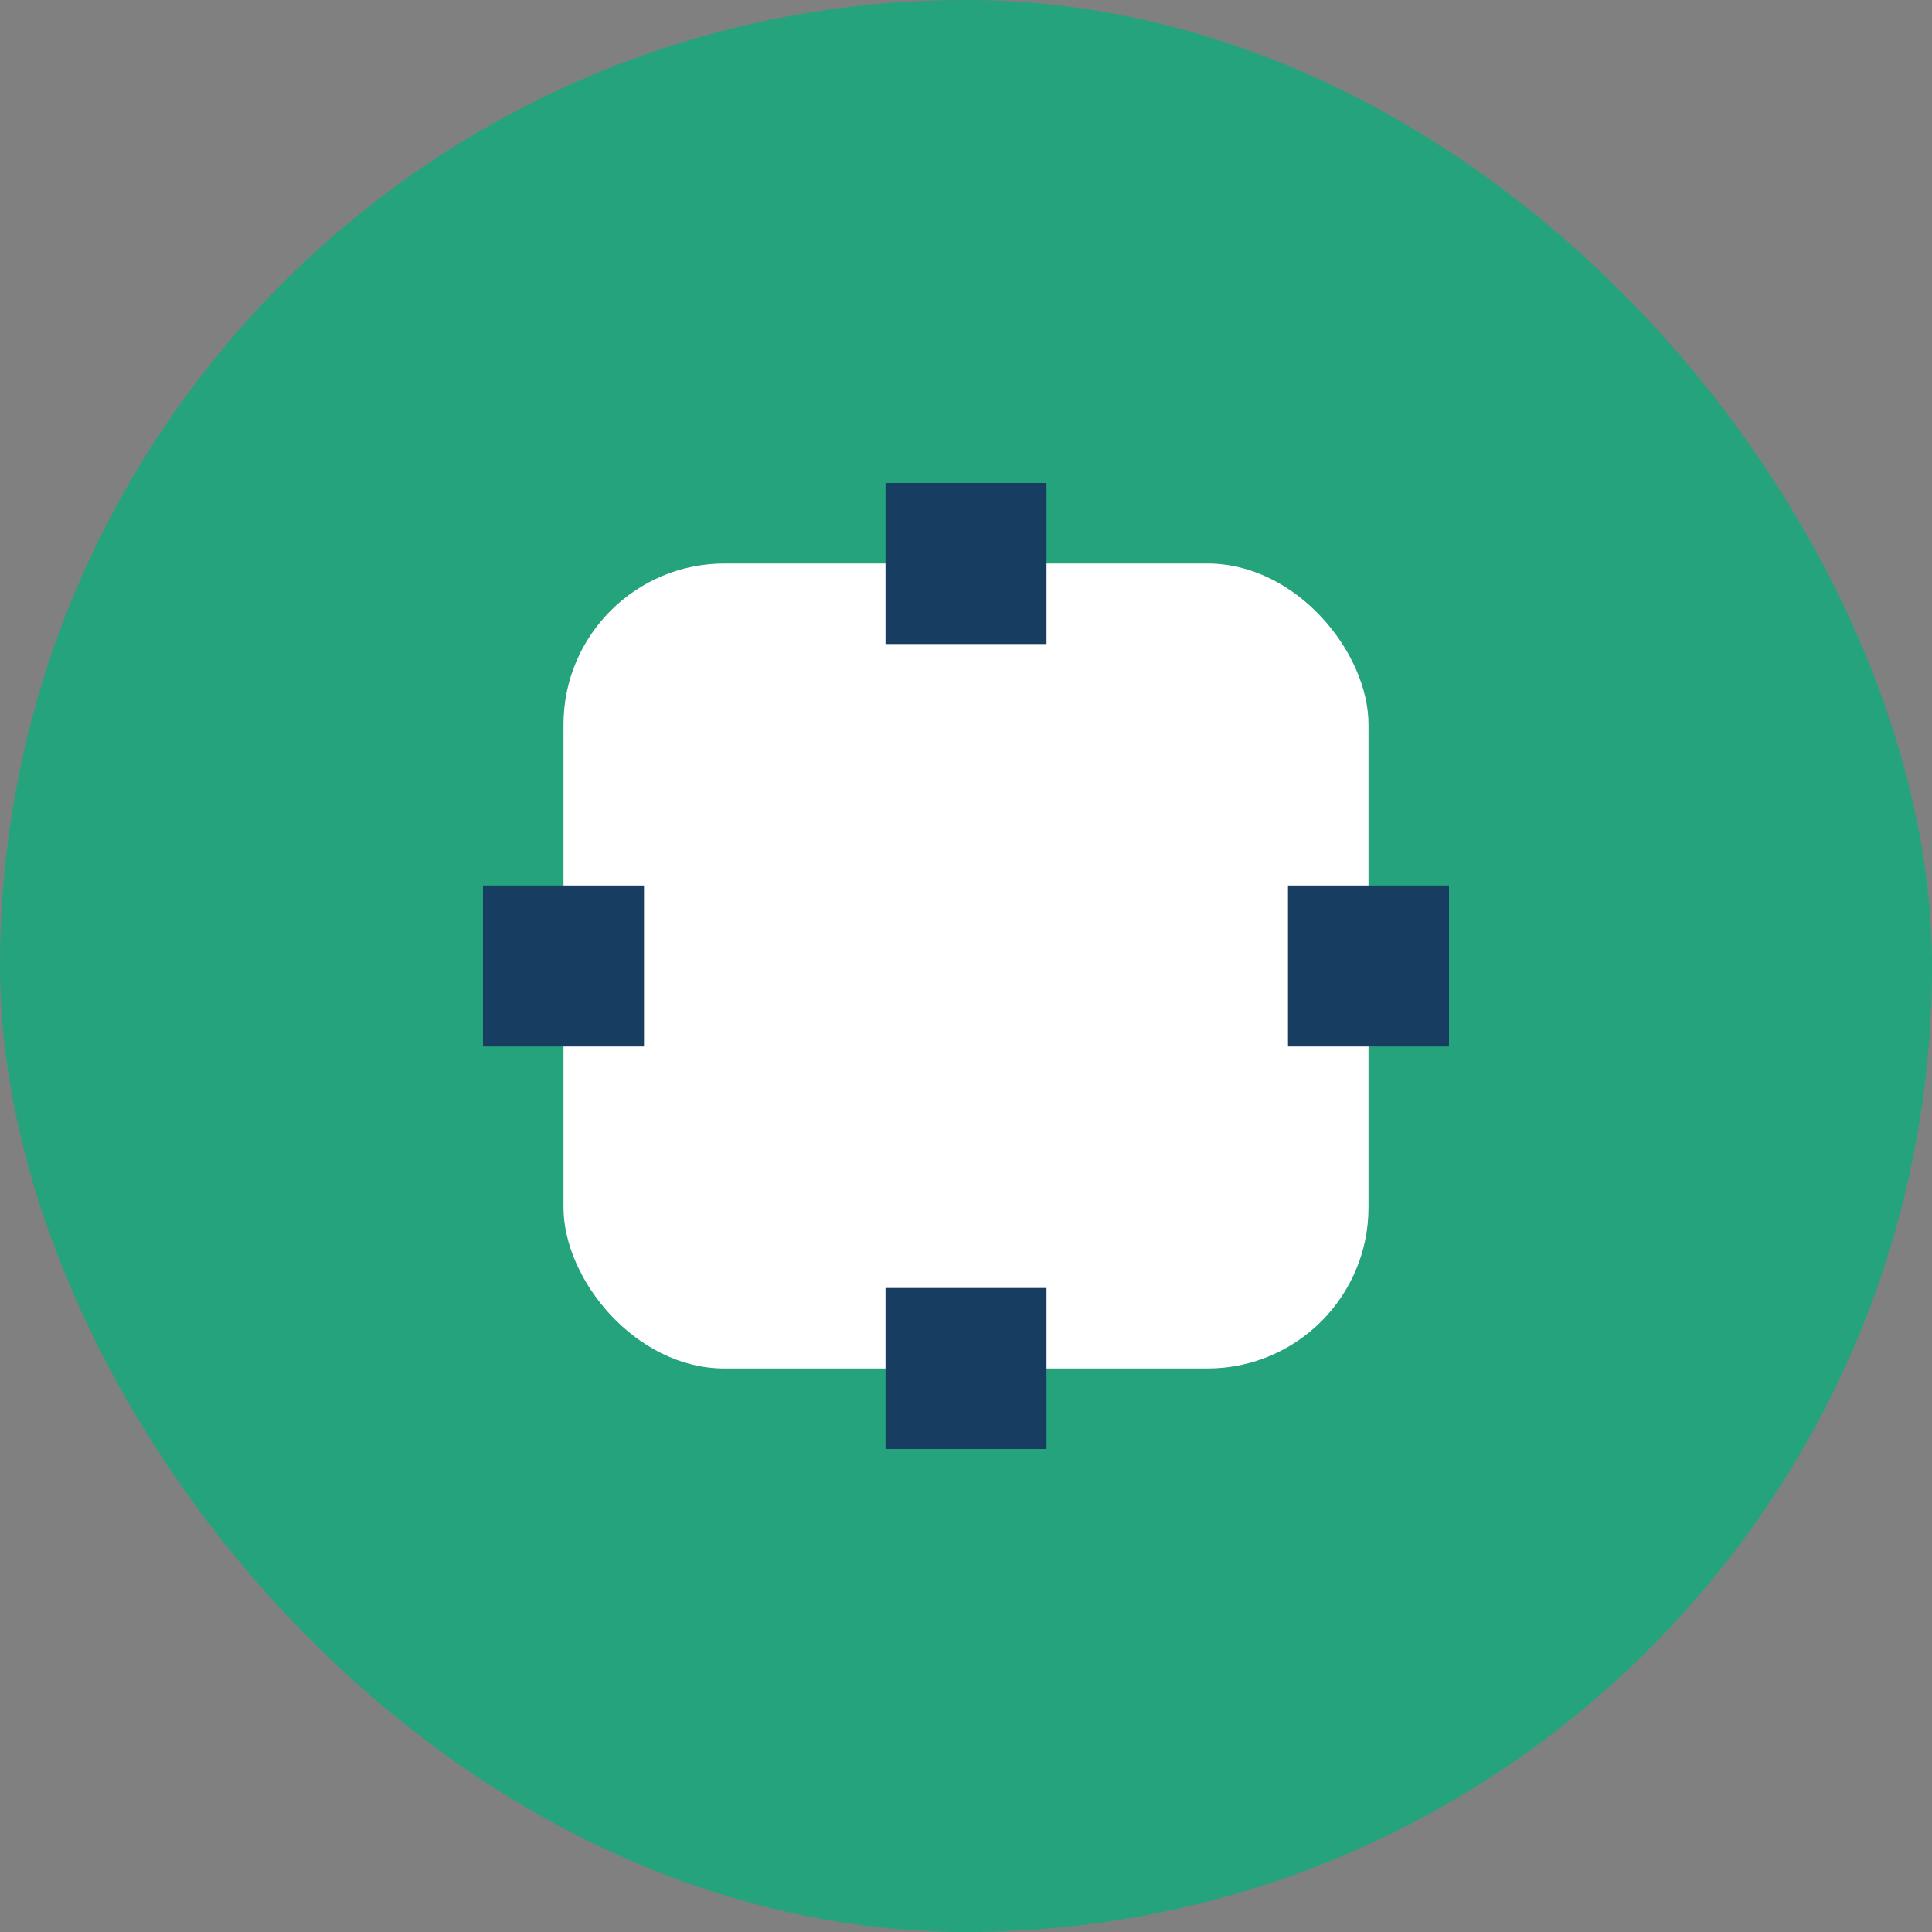 <?xml version="1.0" encoding="UTF-8"?>
<svg xmlns="http://www.w3.org/2000/svg" width="24" height="24" viewBox="0 0 24 24"><rect x="0" y="0" width="24" height="24" fill="#808080" stroke="none"/><rect width="24" height="24" rx="12" fill="#24A37D"/><rect x="7" y="7" width="10" height="10" rx="2" fill="#fff"/><path d="M12 6v2M12 16v2M6 12h2M16 12h2" stroke="#173E60" stroke-width="2"/></svg>